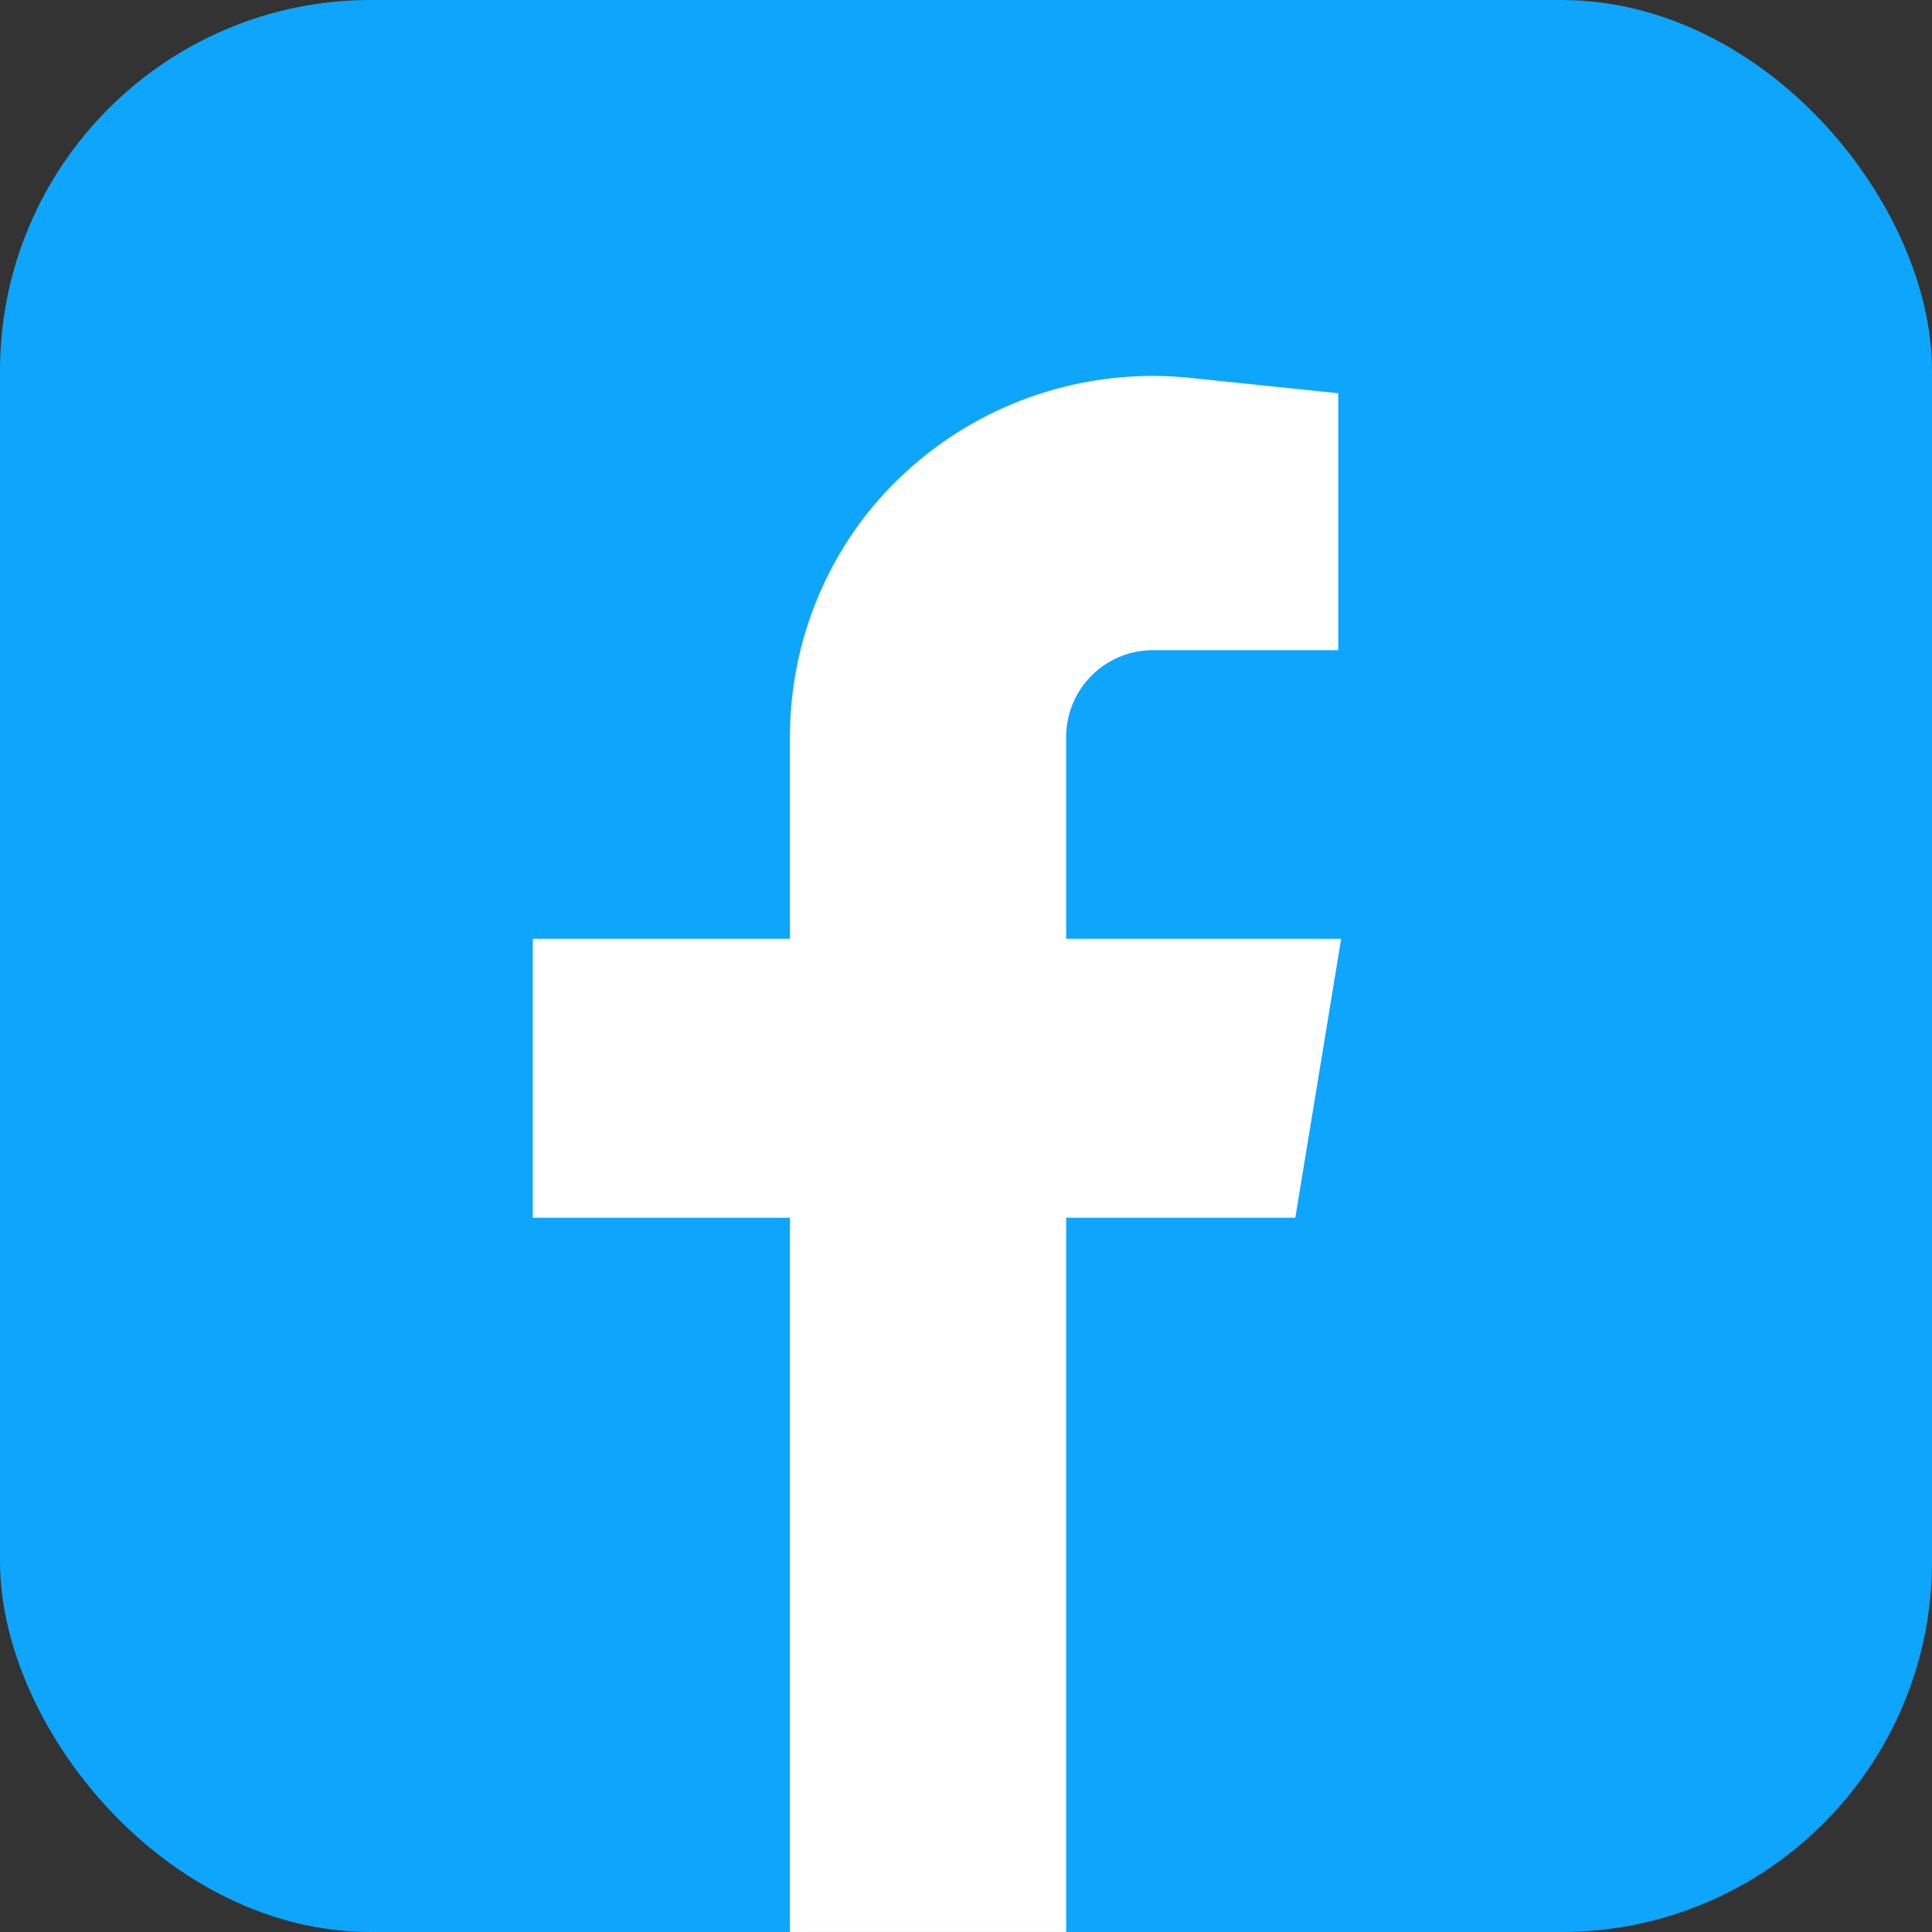 <svg xmlns="http://www.w3.org/2000/svg" xmlns:xlink="http://www.w3.org/1999/xlink" width="36.483" height="36.483" viewBox="0 0 36.483 36.483"><rect x="0" y="0" width="36.483" height="36.483" fill="#333333" stroke="none"/><defs><clipPath id="a"><rect width="36.483" height="36.483" rx="7" fill="none"/></clipPath><linearGradient id="b" y1="1" x2="0.002" y2="1" gradientUnits="objectBoundingBox"><stop offset="0" stop-color="#036de3"/><stop offset="1" stop-color="#0ea5fc"/></linearGradient><clipPath id="c"><rect width="36.483" height="36.483" fill="none"/></clipPath></defs><g transform="translate(0 0)"><g clip-path="url(#a)"><rect width="36.483" height="36.483" transform="translate(0 0)" fill="url(#b)"/></g></g><g clip-path="url(#c)"><path d="M128.39,206.088h-14.4V200.82h15.266Z" transform="translate(-103.93 -183.093)" fill="#fff"/><path d="M179.373,80.784v4.853h-3.5a1.638,1.638,0,0,0-1.638,1.638v22.566h-5.216V87.276a6.819,6.819,0,0,1,1.392-4.136,6.89,6.89,0,0,1,6.206-2.641Z" transform="translate(-154.102 -73.359)" fill="#fff"/></g></svg>